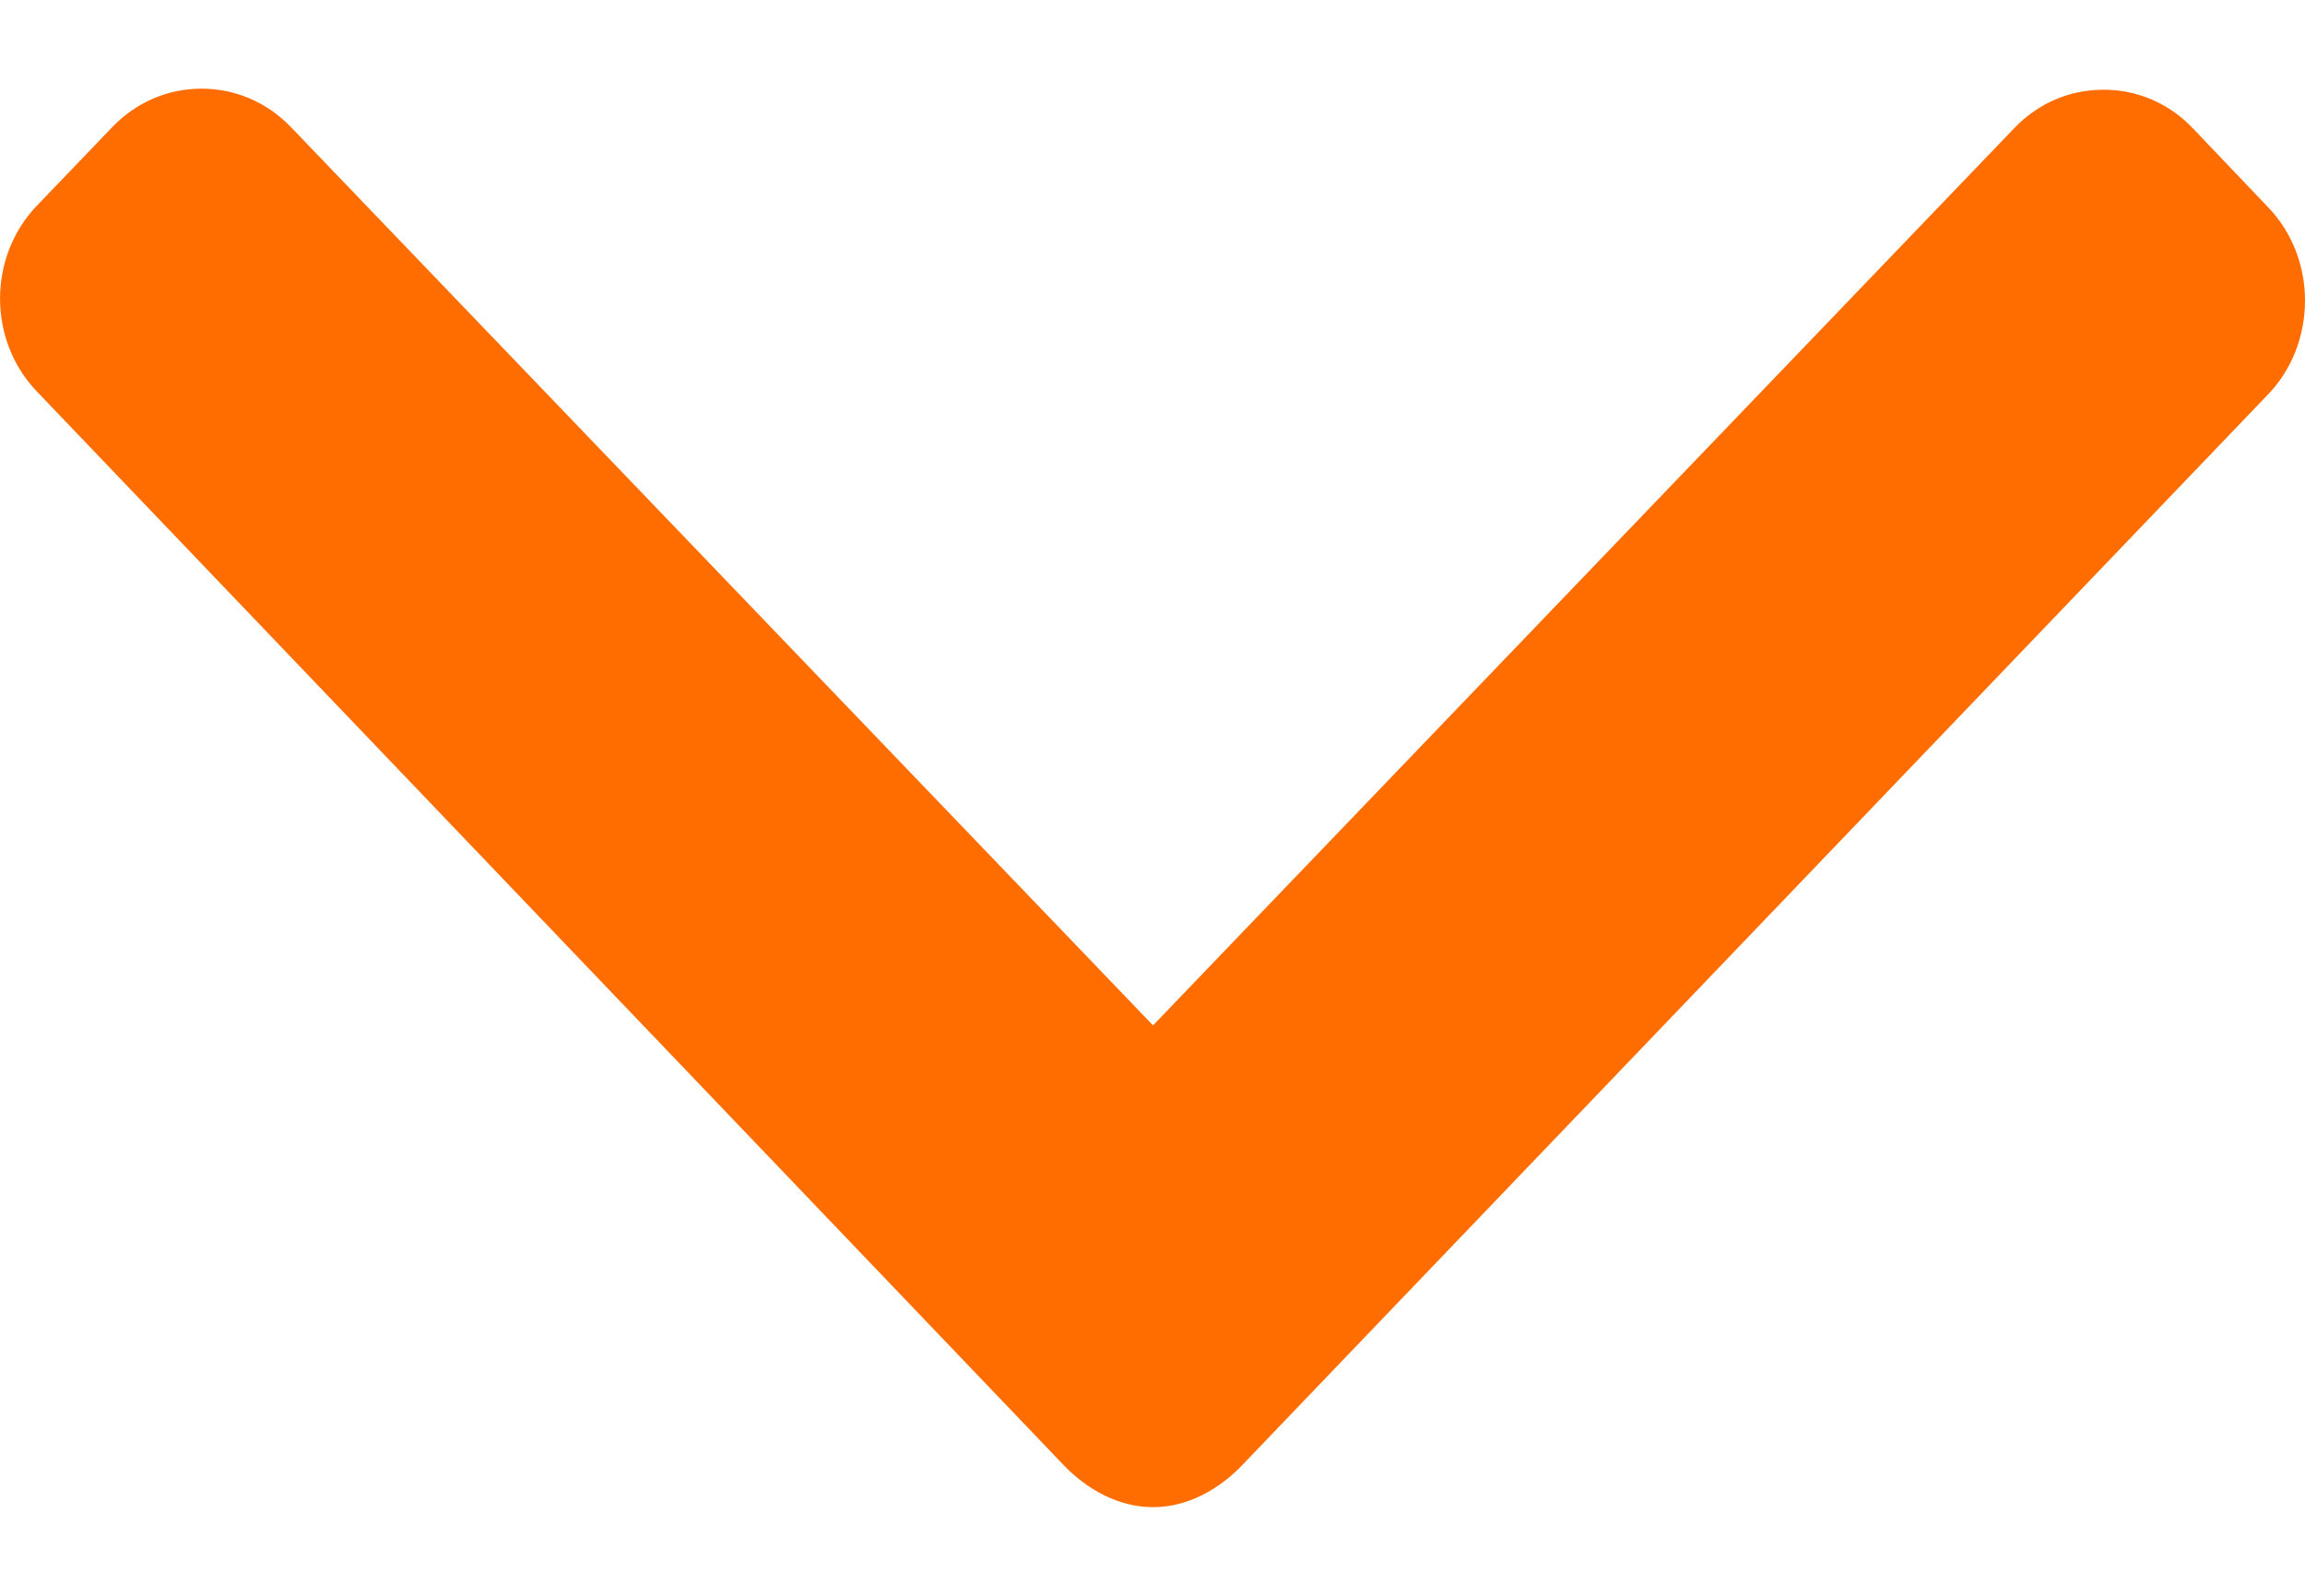 <svg width="13" height="9" viewBox="0 0 13 9" fill="none" xmlns="http://www.w3.org/2000/svg">
<path d="M12.792 1.169L12.366 0.722C12.232 0.582 12.054 0.506 11.864 0.506C11.673 0.506 11.495 0.582 11.361 0.722L6.503 5.783L1.64 0.716C1.506 0.577 1.327 0.5 1.137 0.5C0.946 0.5 0.768 0.577 0.634 0.716L0.208 1.16C-0.069 1.449 -0.069 1.919 0.208 2.208L5.998 8.262C6.132 8.402 6.31 8.5 6.502 8.5H6.505C6.695 8.5 6.874 8.402 7.007 8.262L12.792 2.224C12.926 2.085 13 1.894 13 1.695C13 1.497 12.926 1.308 12.792 1.169Z" fill="#FF6D00"/>
</svg>
